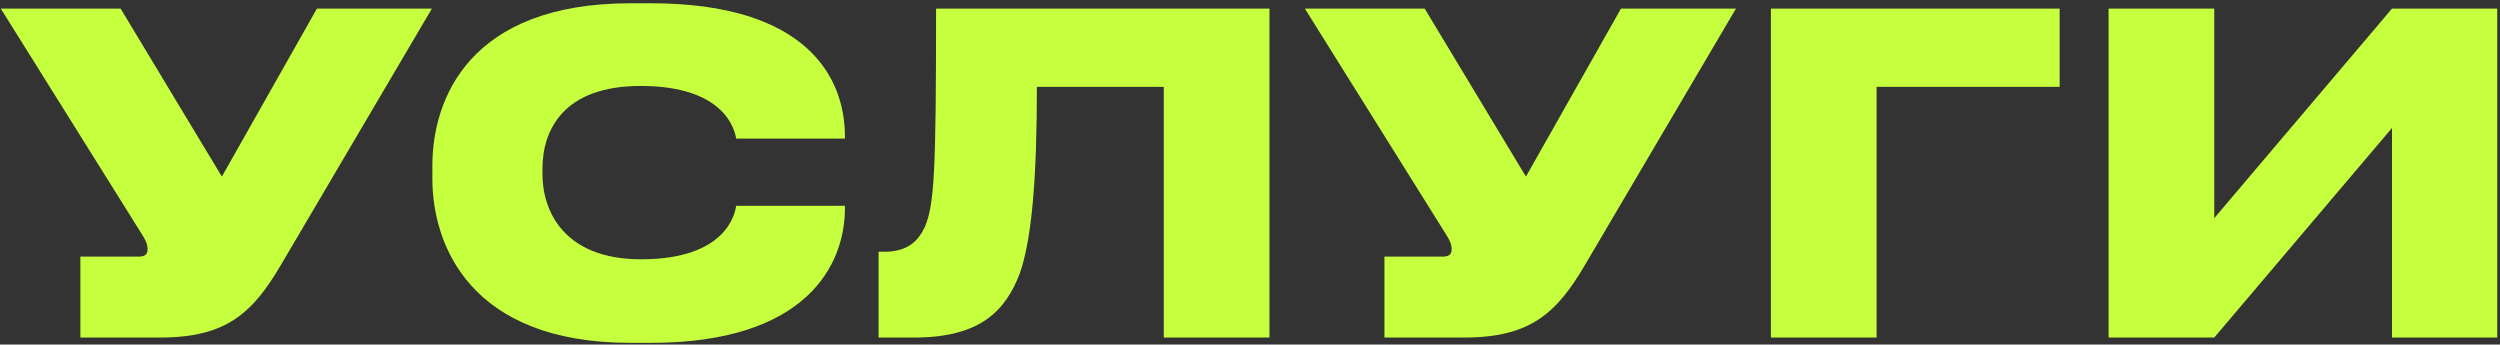 <?xml version="1.0" encoding="UTF-8"?> <svg xmlns="http://www.w3.org/2000/svg" width="283" height="39" viewBox="0 0 283 39" fill="none"><rect x="0" y="0" width="283" height="39" fill="#333333" stroke="none"/><path d="M48.891 0.971L31.822 29.952C28.619 35.408 25.666 38.211 18.107 38.211H9.098V29.051H15.705C16.355 29.051 16.706 28.801 16.706 28.25V28.2C16.706 27.649 16.506 27.199 15.955 26.348L0.088 0.971H13.652L25.115 19.991L35.877 0.971H48.891ZM73.672 38.812H71.369C53.2 38.812 48.945 27.7 48.945 20.241V18.74C48.945 11.182 53.15 0.37 71.369 0.37H73.672C91.291 0.37 95.645 8.729 95.645 15.436V15.687H83.332C83.182 14.736 82.081 9.73 72.52 9.73C63.711 9.73 61.408 14.786 61.408 19.09V19.741C61.408 23.795 63.761 29.351 72.57 29.351C82.131 29.351 83.182 24.296 83.332 23.295H95.645V23.595C95.645 29.902 91.391 38.812 73.672 38.812ZM131.741 38.211V9.83H117.376C117.376 20.041 116.825 27.049 115.423 31.003C113.822 35.108 111.069 38.211 103.461 38.211H99.456V28.5H100.057C102.81 28.5 103.961 27.249 104.712 25.647C105.763 23.095 105.963 19.491 105.963 0.971H143.704V38.211H131.741ZM196.511 0.971L179.443 29.952C176.239 35.408 173.286 38.211 165.728 38.211H156.718V29.051H163.325C163.976 29.051 164.326 28.801 164.326 28.25V28.2C164.326 27.649 164.126 27.199 163.575 26.348L147.708 0.971H161.273L172.735 19.991L183.497 0.971H196.511ZM200.466 38.211V0.971H233.151V9.83H212.429V38.211H200.466ZM270.775 38.211V14.485L250.654 38.211H238.691V0.971H250.654V24.696L270.775 0.971H282.688V38.211H270.775Z" fill="#C5FF3D"></path></svg> 